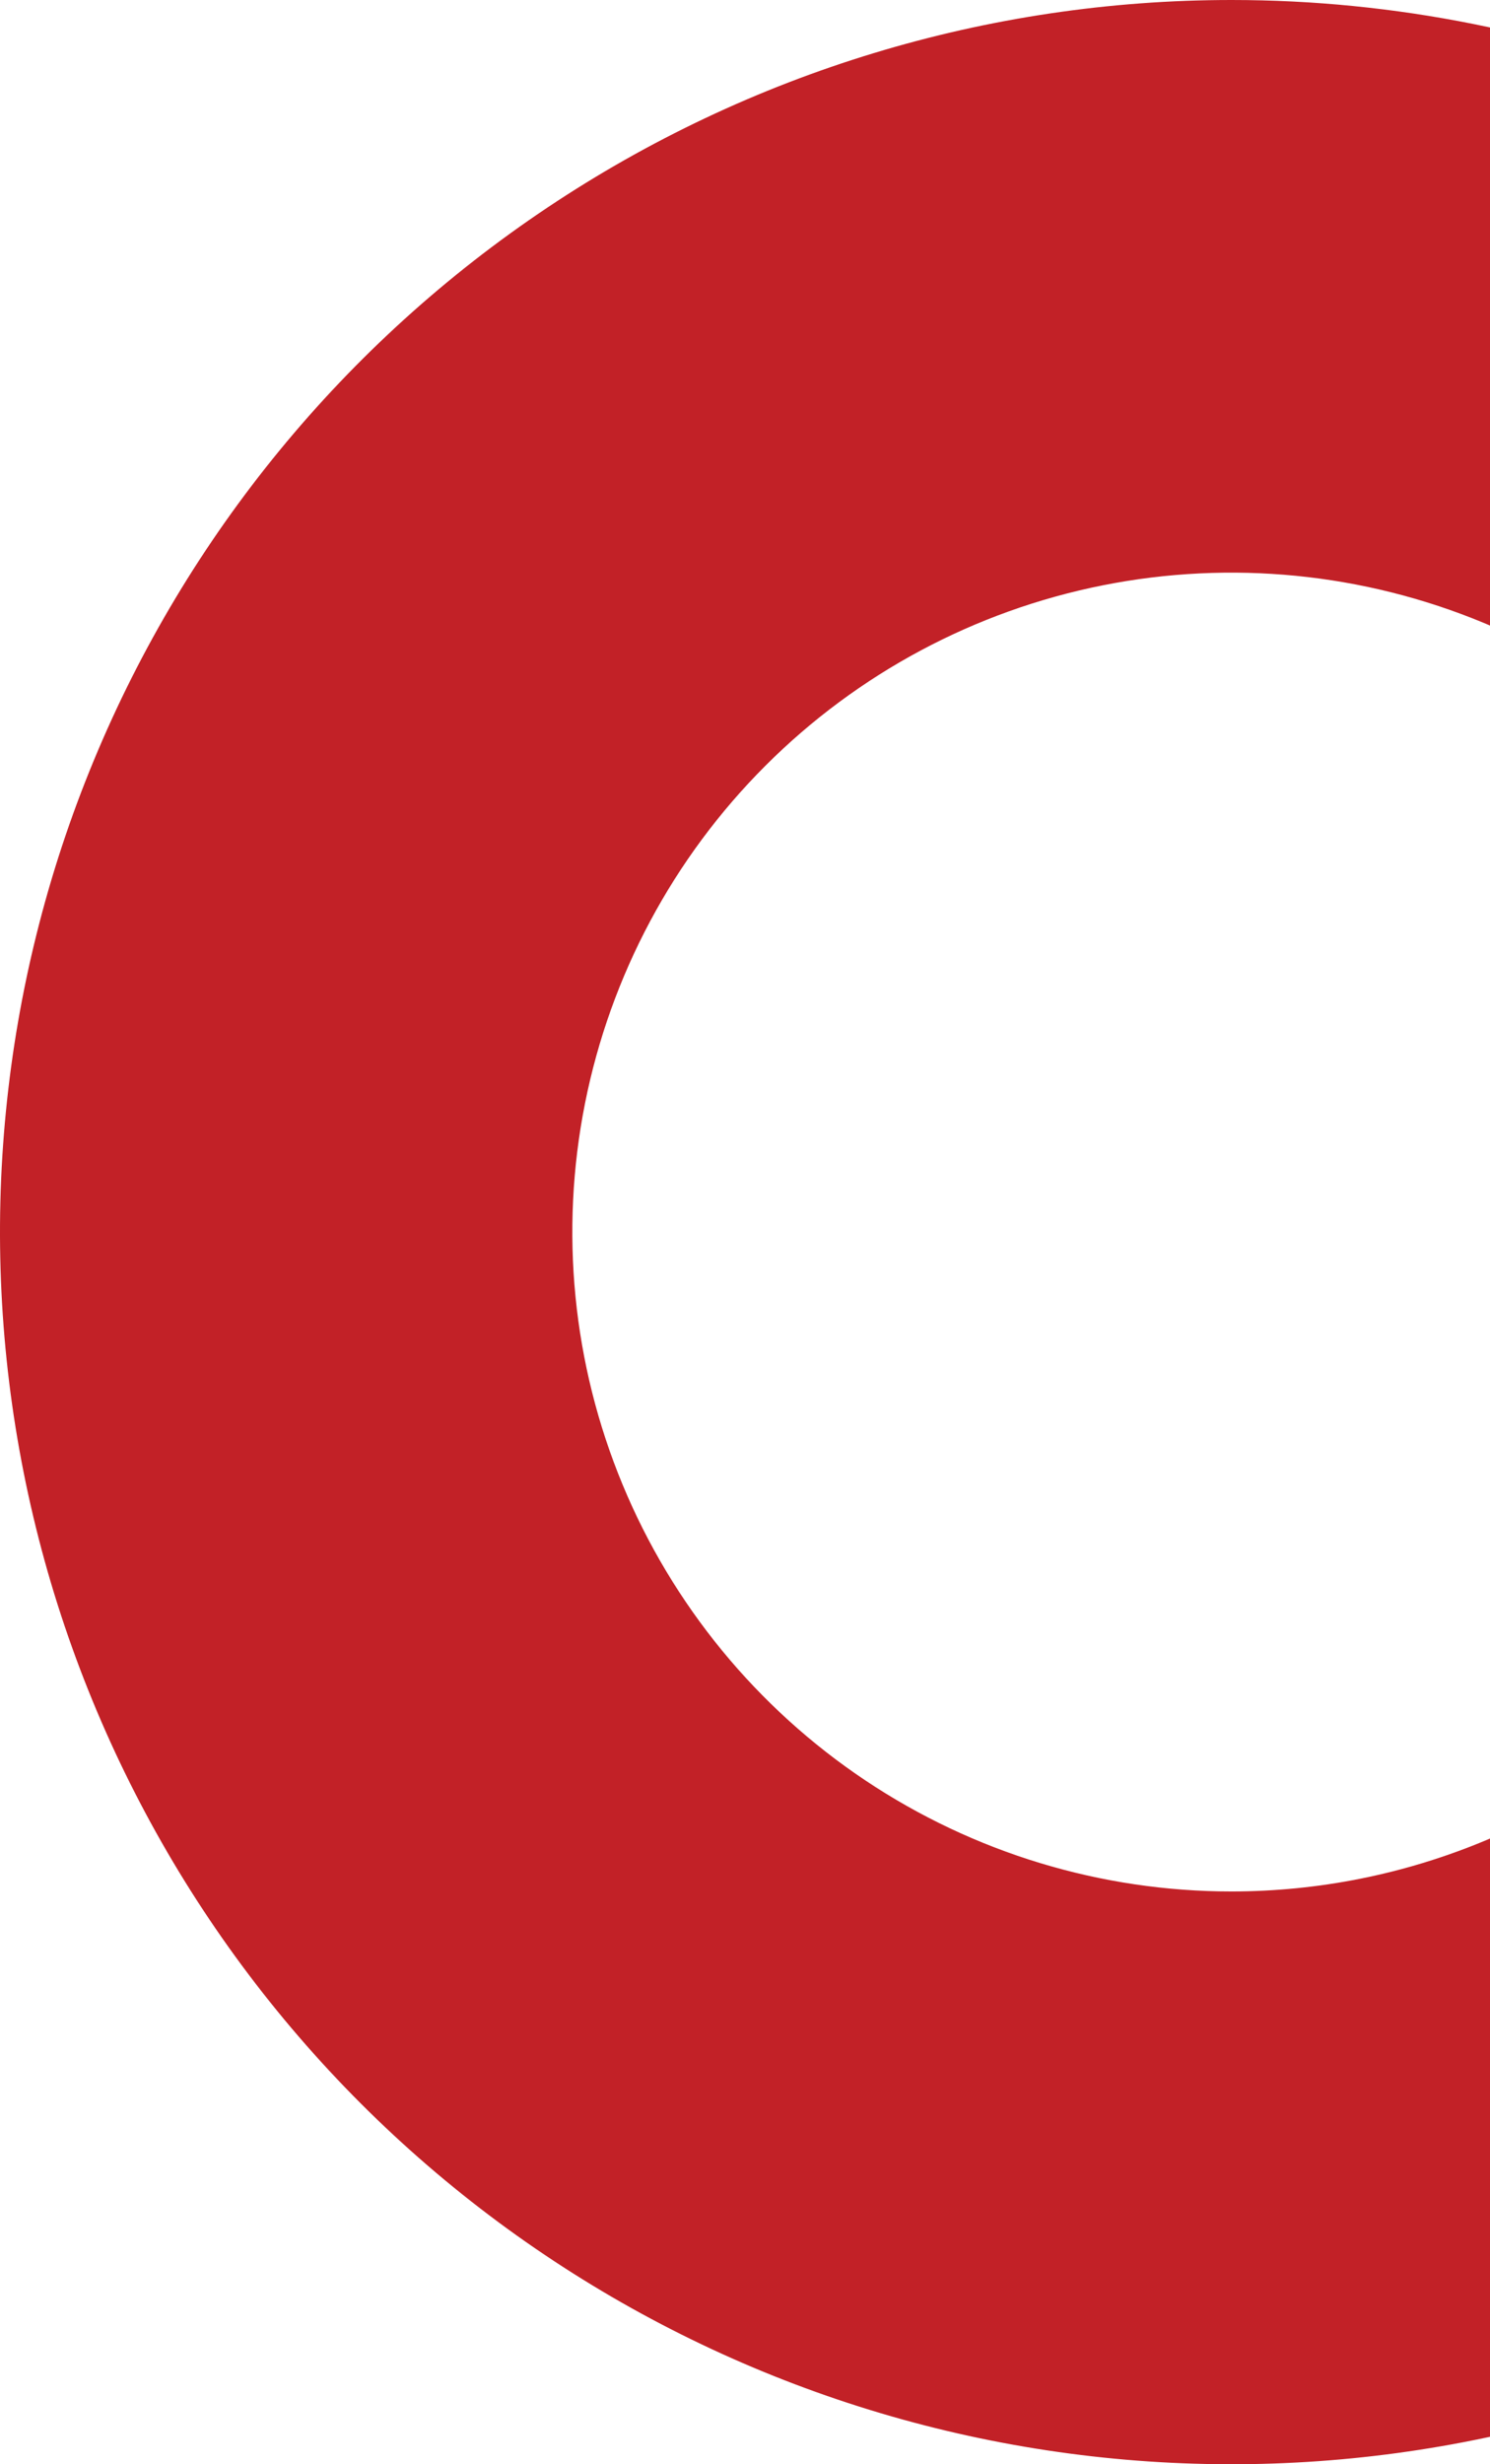 <svg width="219" height="362" viewBox="0 0 219 362" fill="none" xmlns="http://www.w3.org/2000/svg">
<path d="M181 0C145.202 0 110.207 10.616 80.442 30.504C50.677 50.392 27.477 78.661 13.778 111.734C0.078 144.808 -3.506 181.201 3.478 216.311C10.462 251.422 27.7 283.673 53.014 308.986C78.327 334.3 110.578 351.538 145.689 358.522C180.799 365.506 217.192 361.922 250.266 348.222C283.339 334.523 311.607 311.323 331.496 281.558C351.385 251.793 362 216.798 362 181C362 132.996 342.93 86.958 308.986 53.014C275.042 19.07 229.004 0 181 0ZM181 277.857C161.84 277.859 143.111 272.179 127.179 261.536C111.248 250.893 98.83 235.764 91.497 218.064C84.164 200.363 82.245 180.885 85.982 162.094C89.719 143.302 98.945 126.041 112.493 112.493C126.041 98.945 143.302 89.719 162.094 85.982C180.885 82.245 200.363 84.164 218.064 91.497C235.765 98.83 250.893 111.248 261.536 127.179C272.179 143.111 277.859 161.84 277.857 181C277.851 206.686 267.645 231.319 249.482 249.482C231.319 267.645 206.686 277.851 181 277.857Z" fill="#C22127"/>
</svg>

